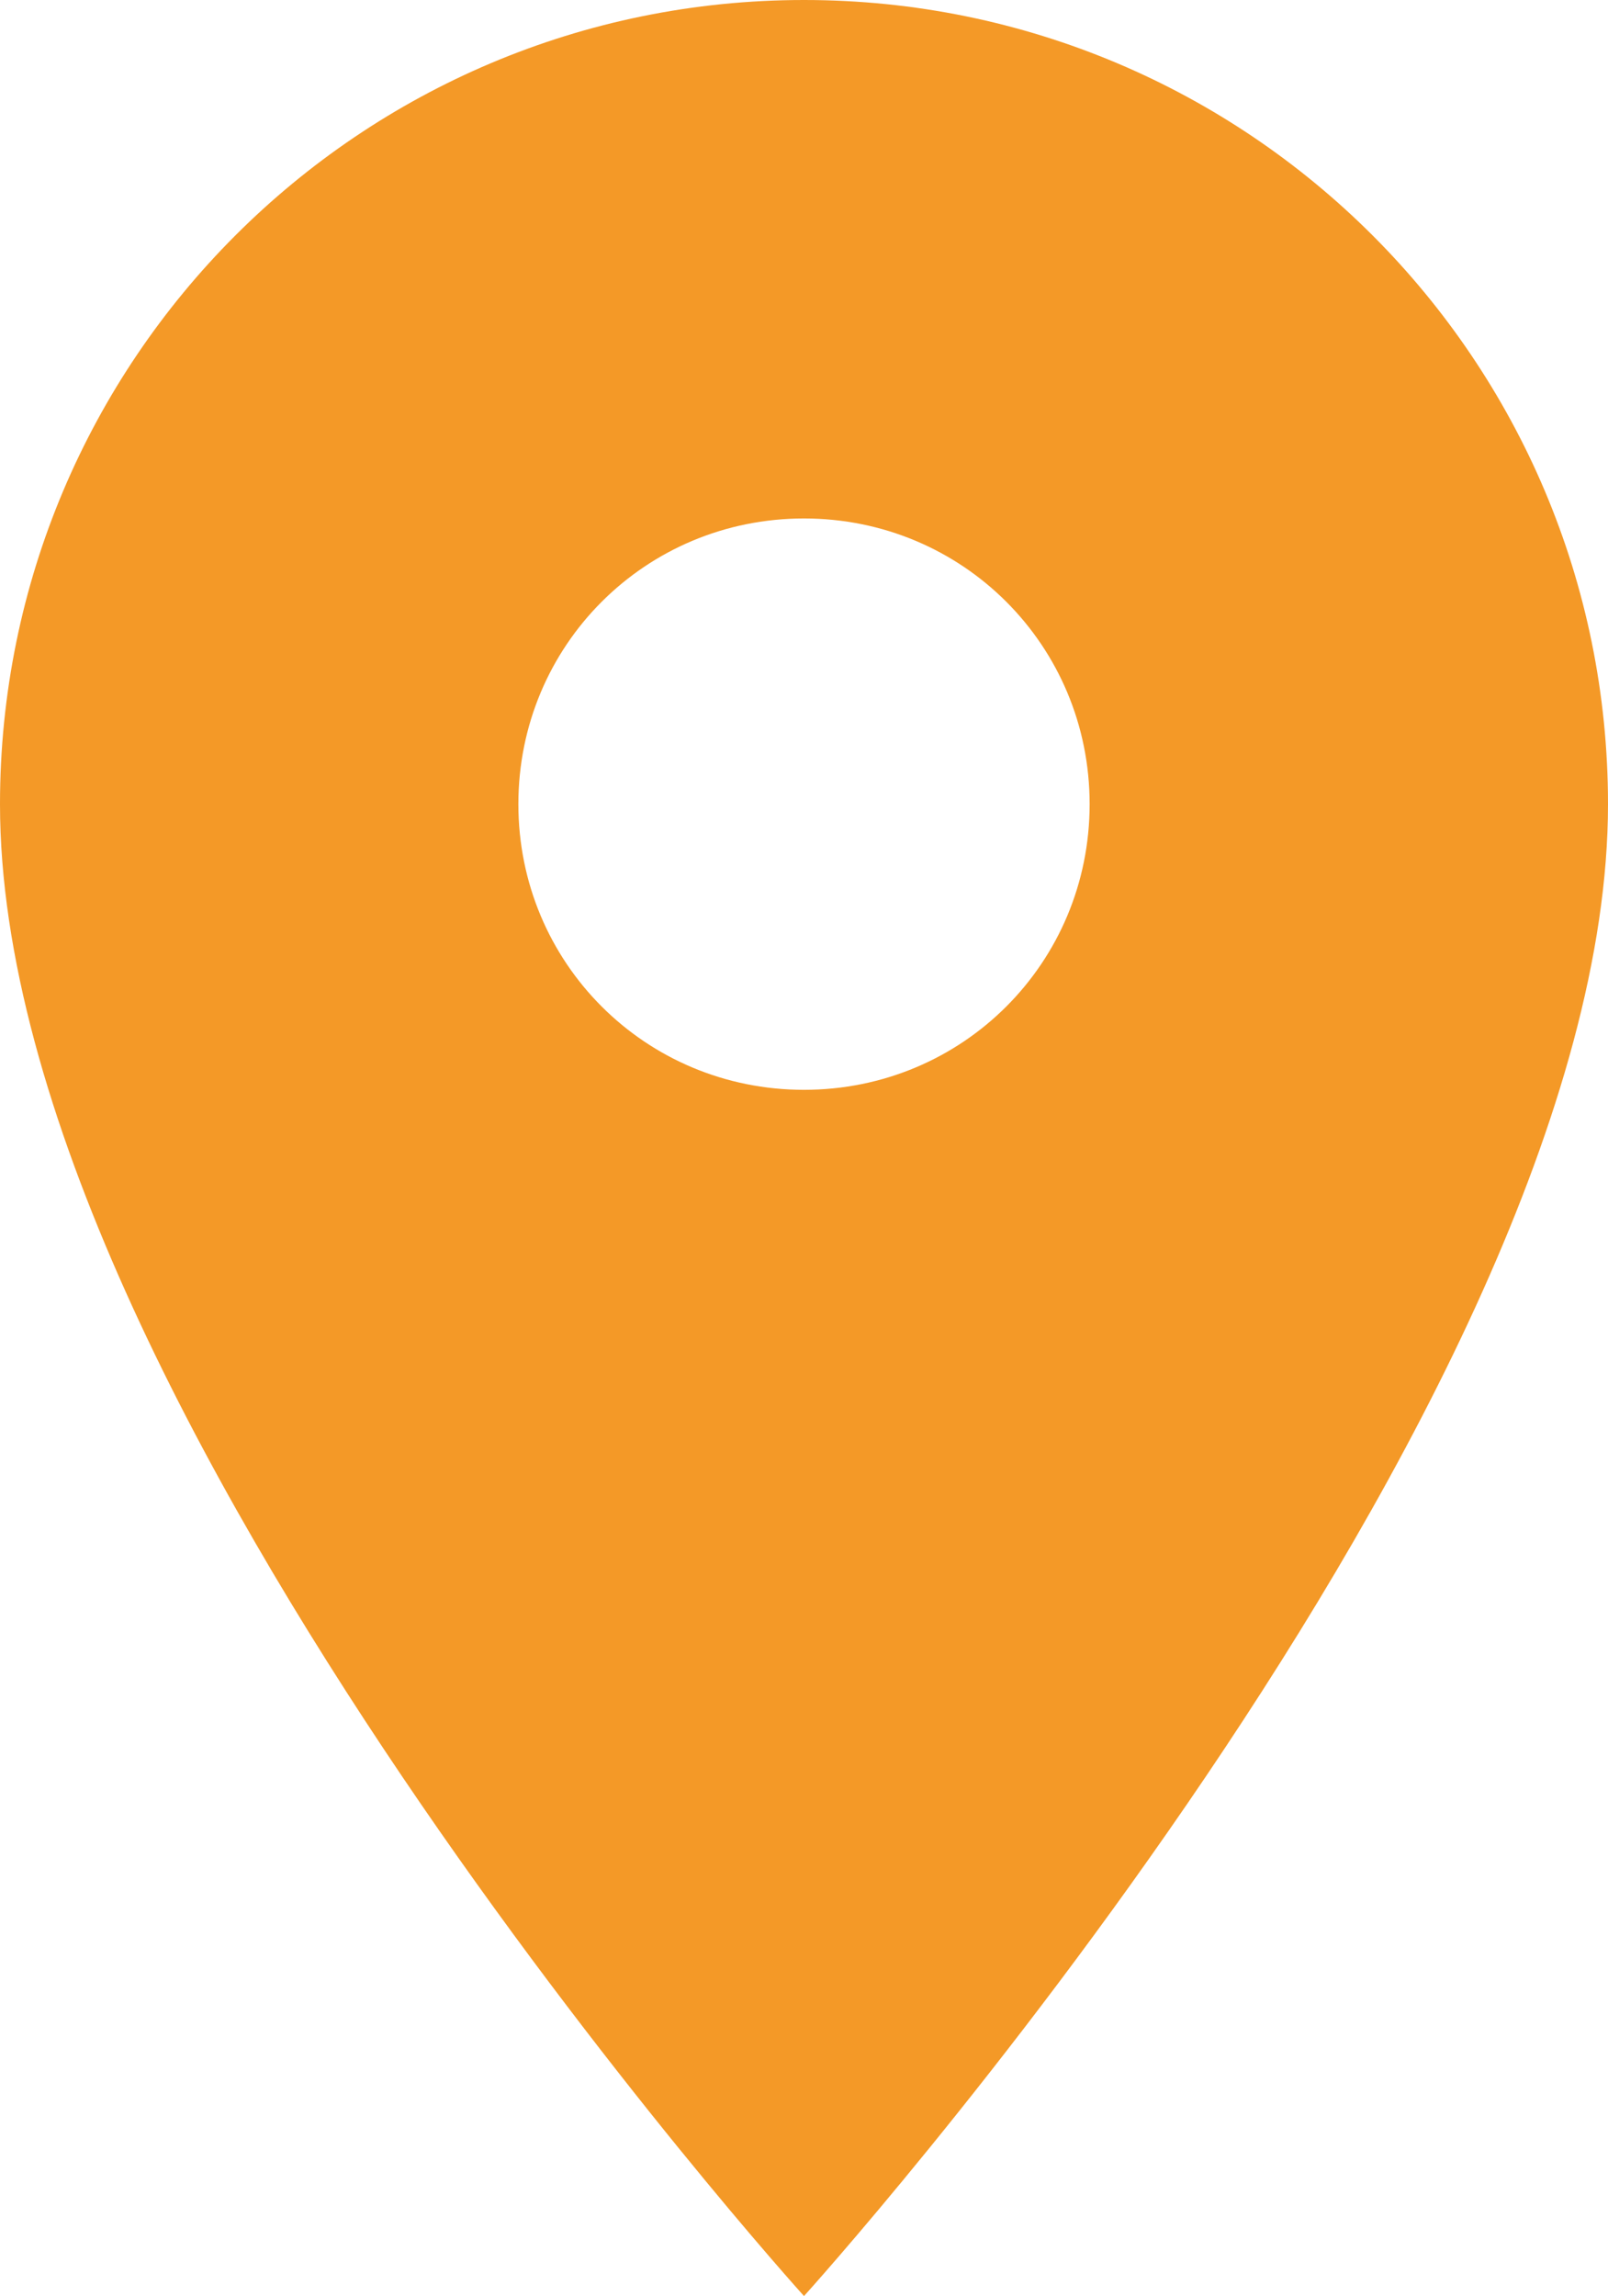 <?xml version="1.0" encoding="utf-8"?>
<!-- Generator: Adobe Illustrator 26.4.1, SVG Export Plug-In . SVG Version: 6.00 Build 0)  -->
<svg version="1.1" id="Calque_1" xmlns="http://www.w3.org/2000/svg" xmlns:xlink="http://www.w3.org/1999/xlink" x="0px" y="0px"
	 viewBox="0 0 15.2 21.7" style="enable-background:new 0 0 15.2 21.7;" xml:space="preserve">
<style type="text/css">
	.st0{fill:#F49927;}
</style>
<path id="Icon_material-place" class="st0" d="M7.6,0C3.4,0,0,3.4,0,7.6c0,0,0,0,0,0c0,5.7,7.6,14.1,7.6,14.1s7.6-8.4,7.6-14.1
	C15.2,3.4,11.8,0,7.6,0C7.6,0,7.6,0,7.6,0z M7.6,10.3c-1.5,0-2.7-1.2-2.7-2.7c0-1.5,1.2-2.7,2.7-2.7s2.7,1.2,2.7,2.7c0,0,0,0,0,0
	C10.3,9.1,9.1,10.3,7.6,10.3z"/>
</svg>
